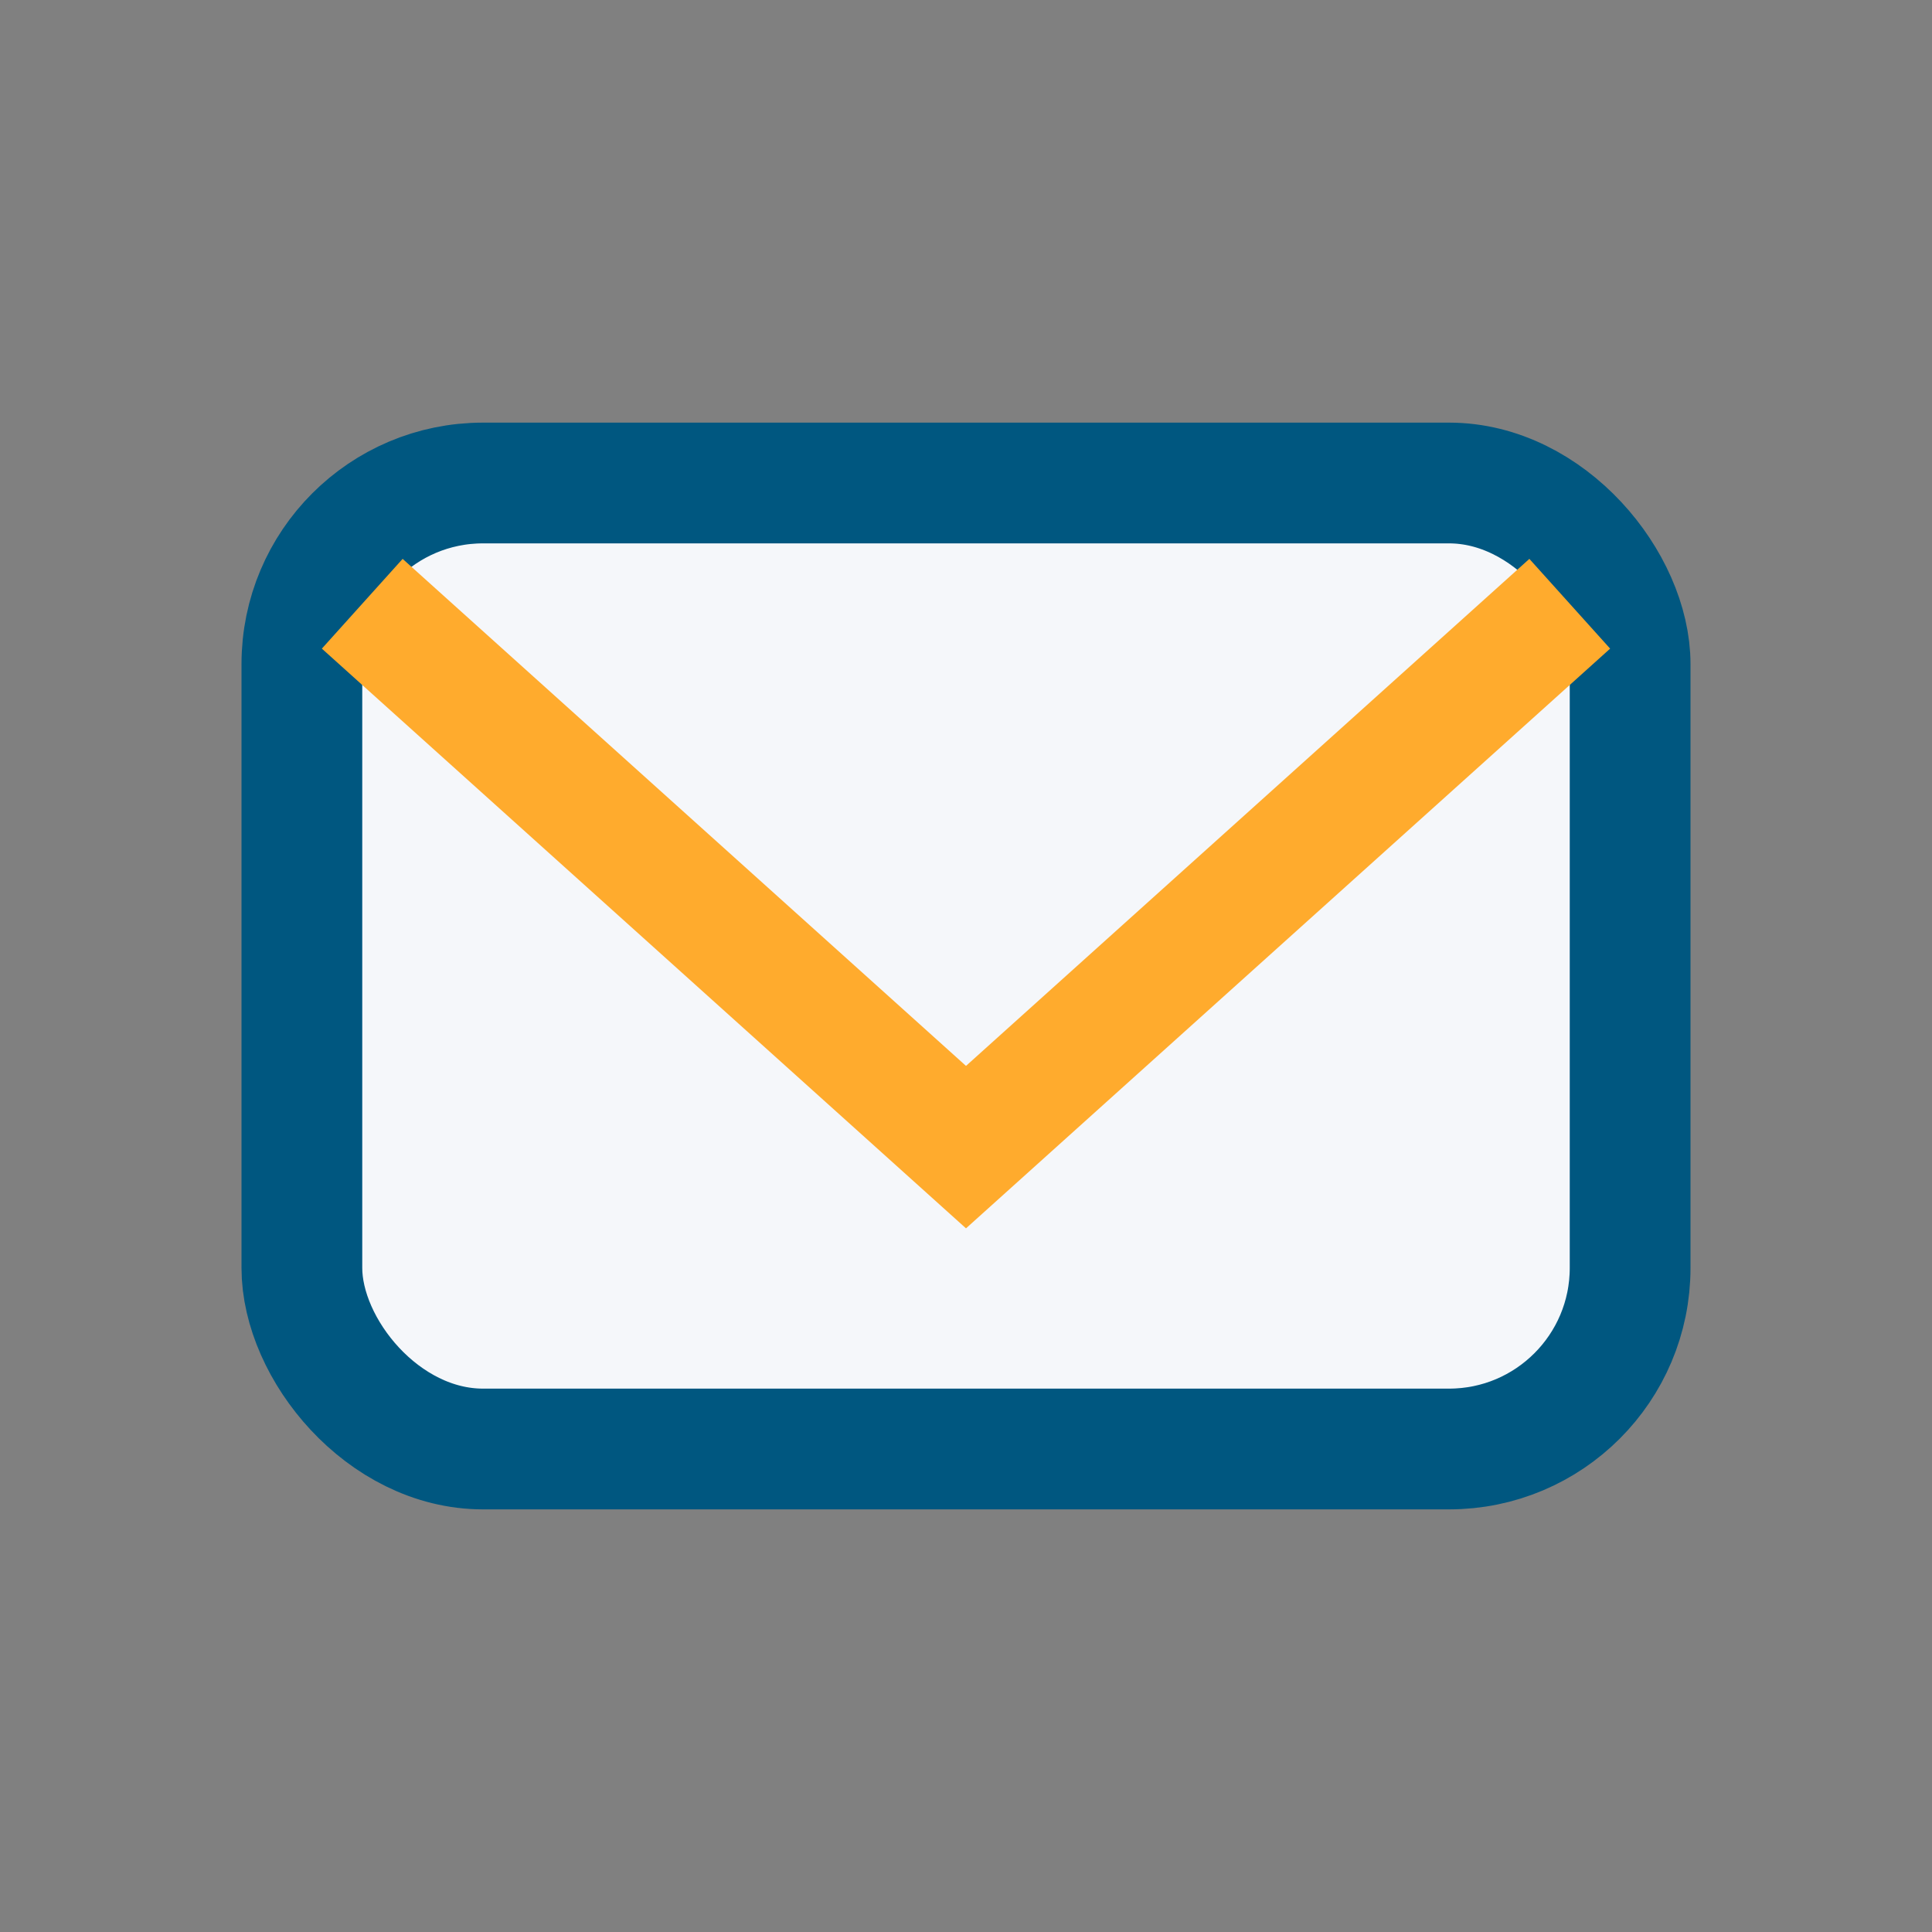 <?xml version="1.0" encoding="UTF-8"?>
<svg xmlns="http://www.w3.org/2000/svg" width="32" height="32" viewBox="0 0 32 32"><rect x="0" y="0" width="32" height="32" fill="#808080" stroke="none"/><rect x="5" y="8" width="22" height="16" rx="3" fill="#F5F7FA" stroke="#005780" stroke-width="2"/><polyline points="6,10 16,19 26,10" fill="none" stroke="#FFAB2D" stroke-width="2"/></svg>